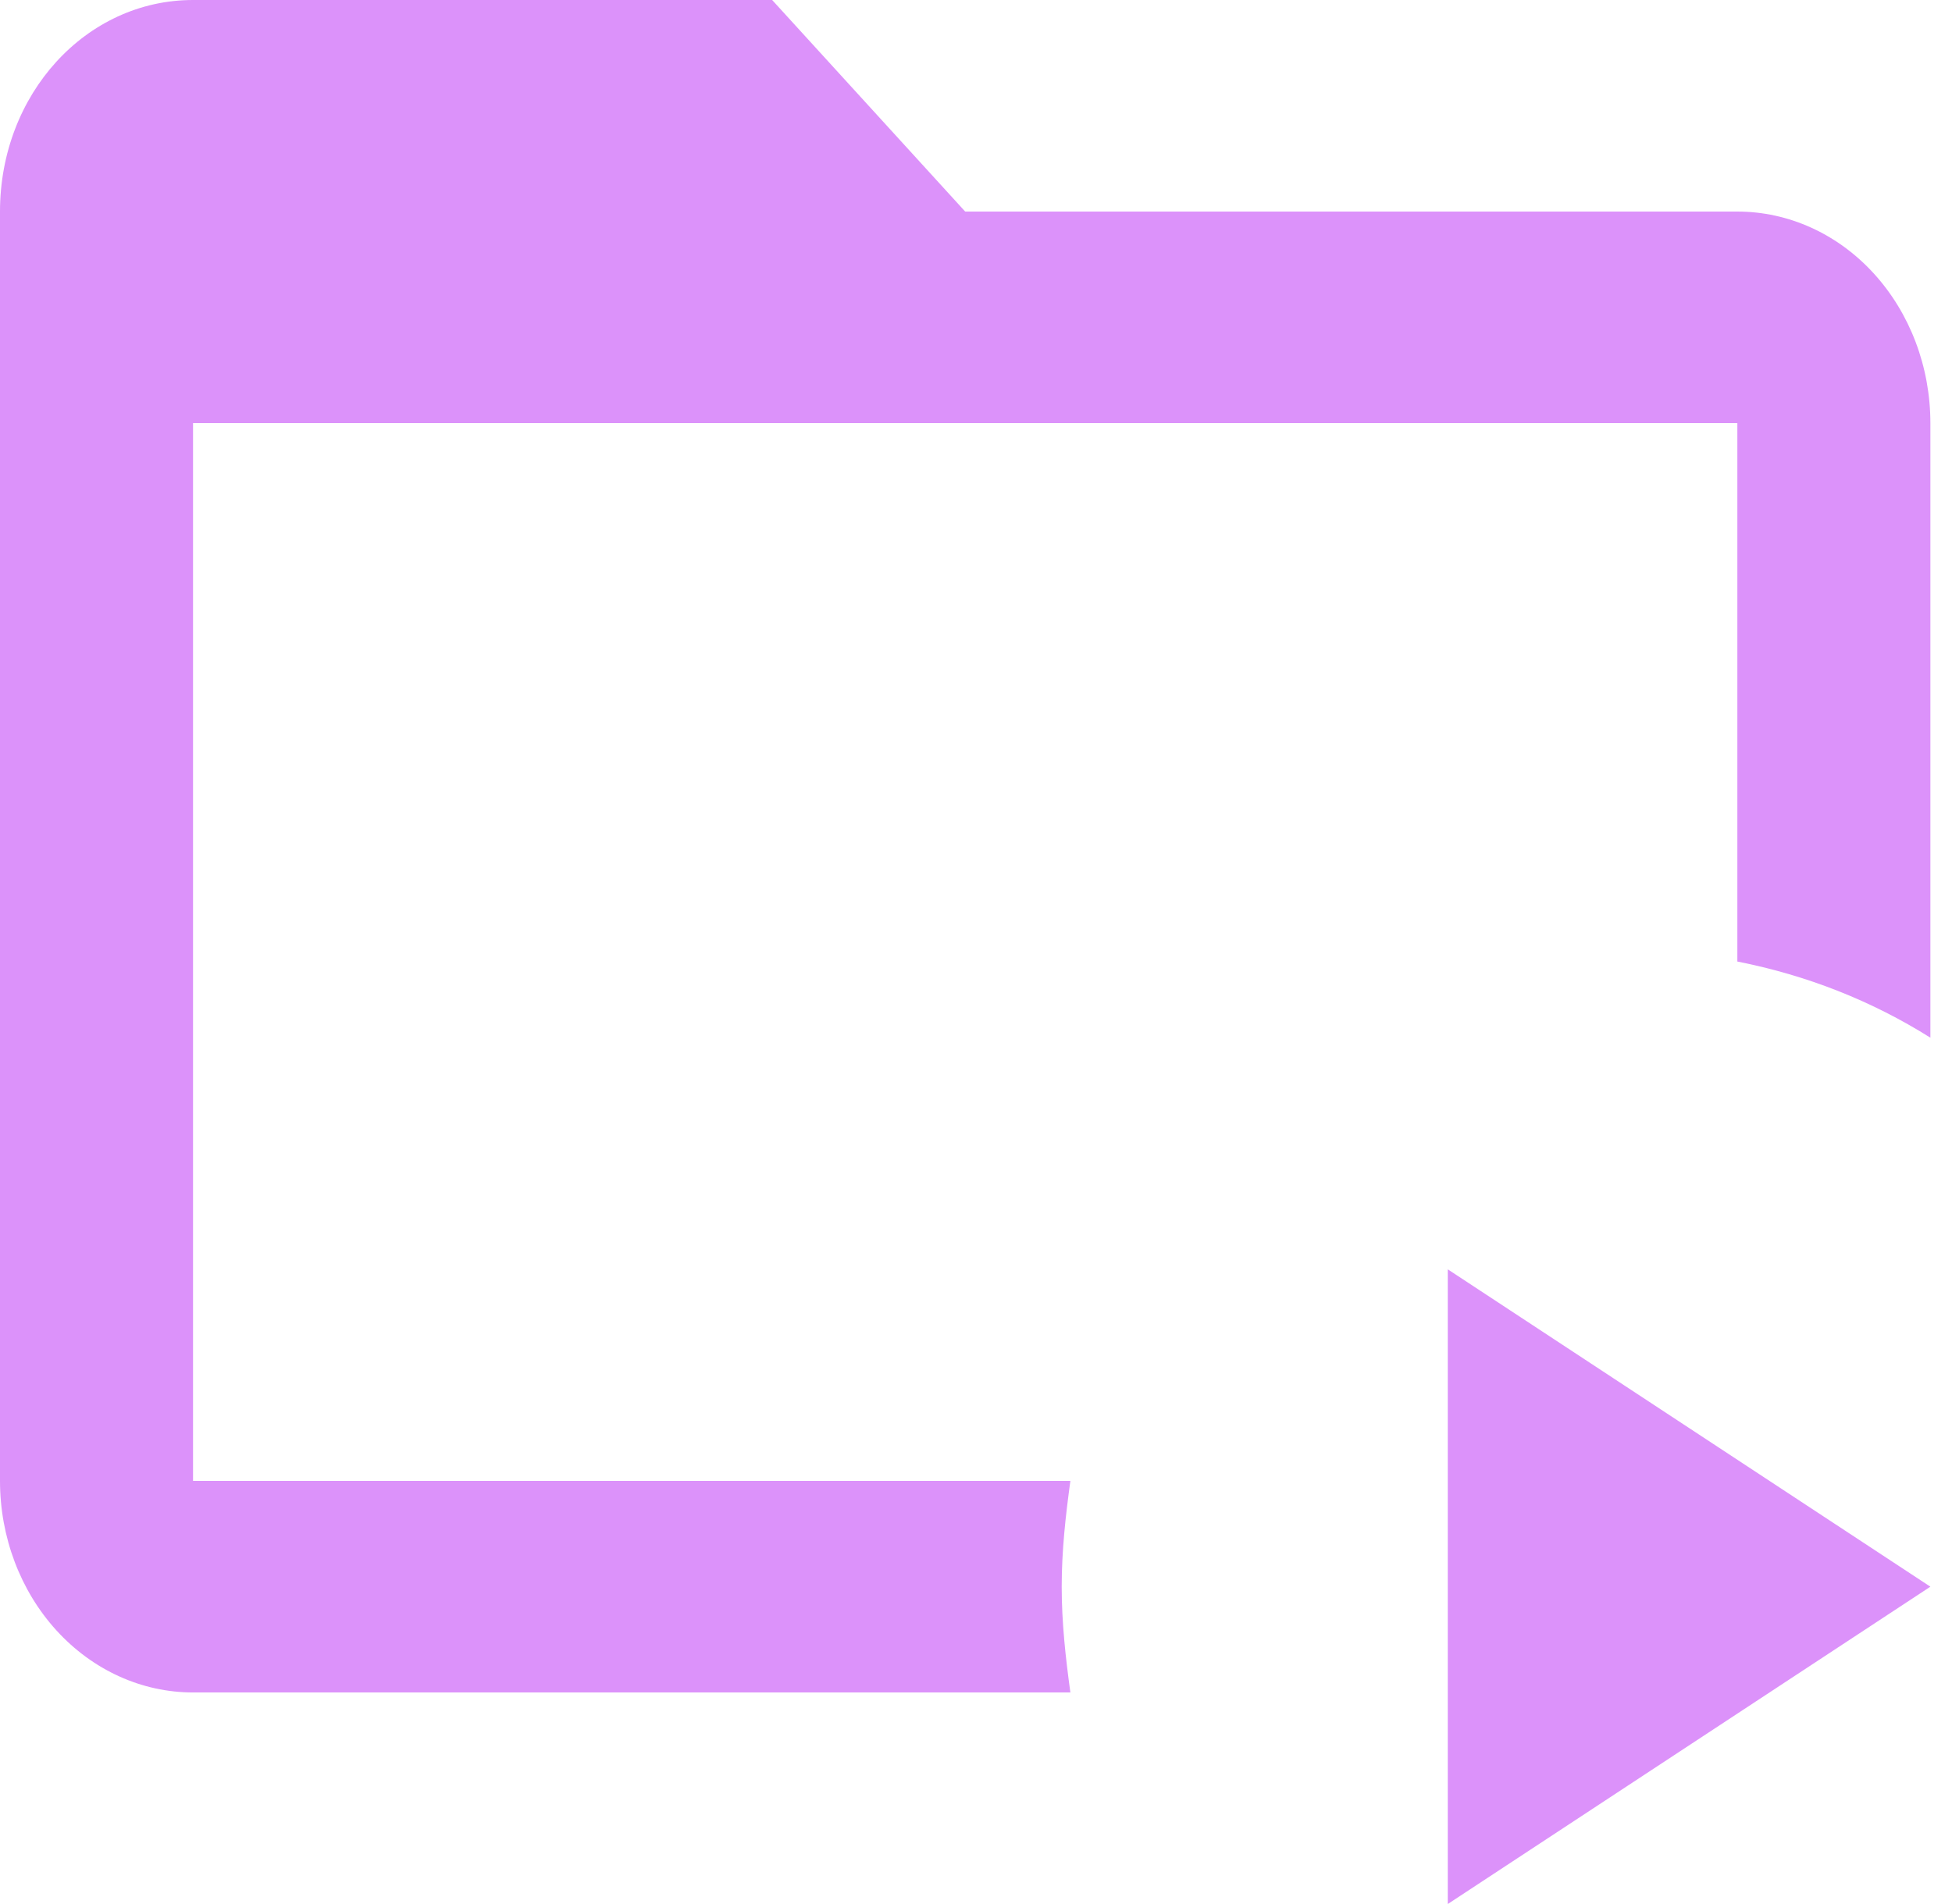<svg width="82" height="80" viewBox="0 0 82 80" fill="none" xmlns="http://www.w3.org/2000/svg">
<path d="M81.092 17.778V43.6C78.618 42.044 75.902 40.978 72.983 40.4V17.778H8.109V62.222H44.965C44.763 63.689 44.6 65.156 44.6 66.667C44.6 68.178 44.763 69.644 44.965 71.111H8.109C5.958 71.111 3.896 70.175 2.375 68.508C0.854 66.841 0 64.58 0 62.222V8.889C0 3.956 3.609 0 8.109 0H32.437L40.546 8.889H72.983C75.133 8.889 77.196 9.825 78.716 11.492C80.237 13.159 81.092 15.42 81.092 17.778ZM60.819 80L81.092 66.667L60.819 53.333V80Z" fill="#DC92FA"/>
</svg>
